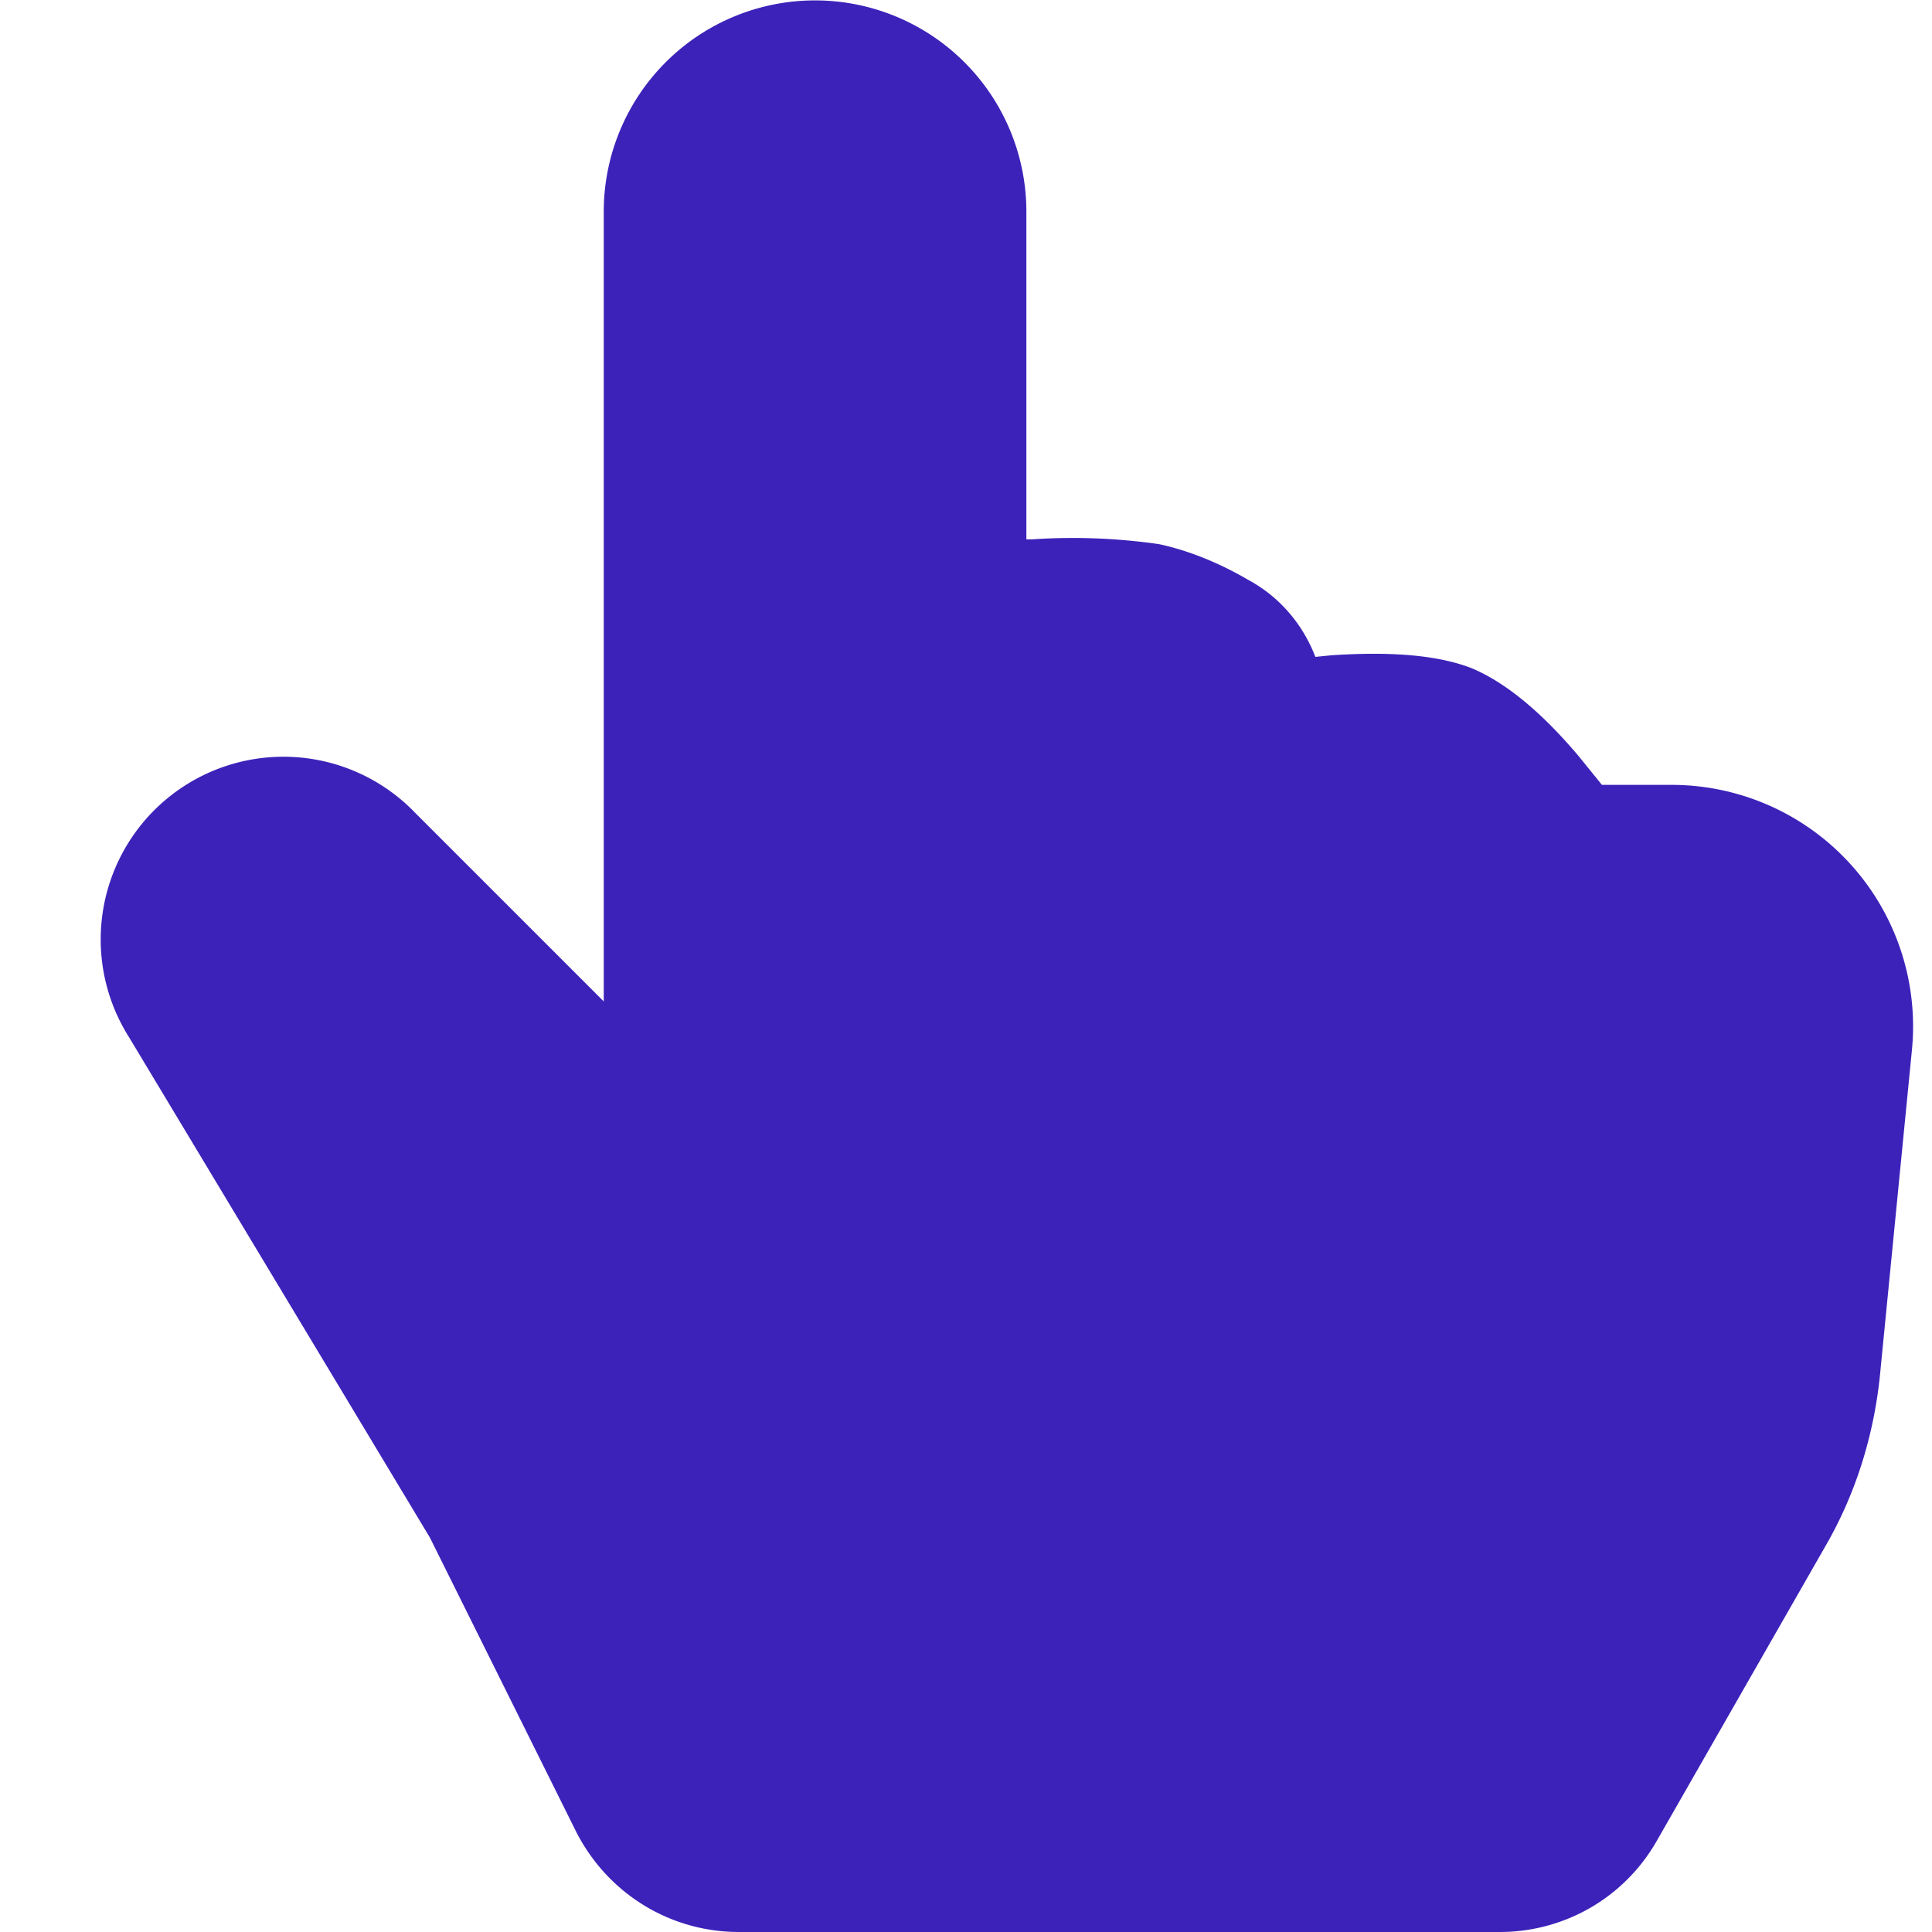 <svg width="24" height="24" viewBox="0 0 24 24" fill="none" xmlns="http://www.w3.org/2000/svg"><path d="M12.75 2.63V6.7h.07a7.5 7.5 0 0 1 1.58.06c.42.09.81.27 1.1.44.41.22.69.57.84.96l.2-.02c.47-.03 1.2-.05 1.74.16.55.23 1.03.74 1.32 1.08l.3.37h.86a3 3 0 0 1 2.99 3.3l-.4 4.07c-.08.73-.3 1.44-.67 2.08l-2.1 3.67c-.4.7-1.14 1.13-1.95 1.13H9.18c-.86 0-1.63-.48-2.02-1.24L5.34 19.1 1.6 12.88a2.27 2.27 0 0 1 3.56-2.78l2.34 2.34V2.63a2.62 2.62 0 1 1 5.25 0Z" fill="#3D22BA"/></svg>